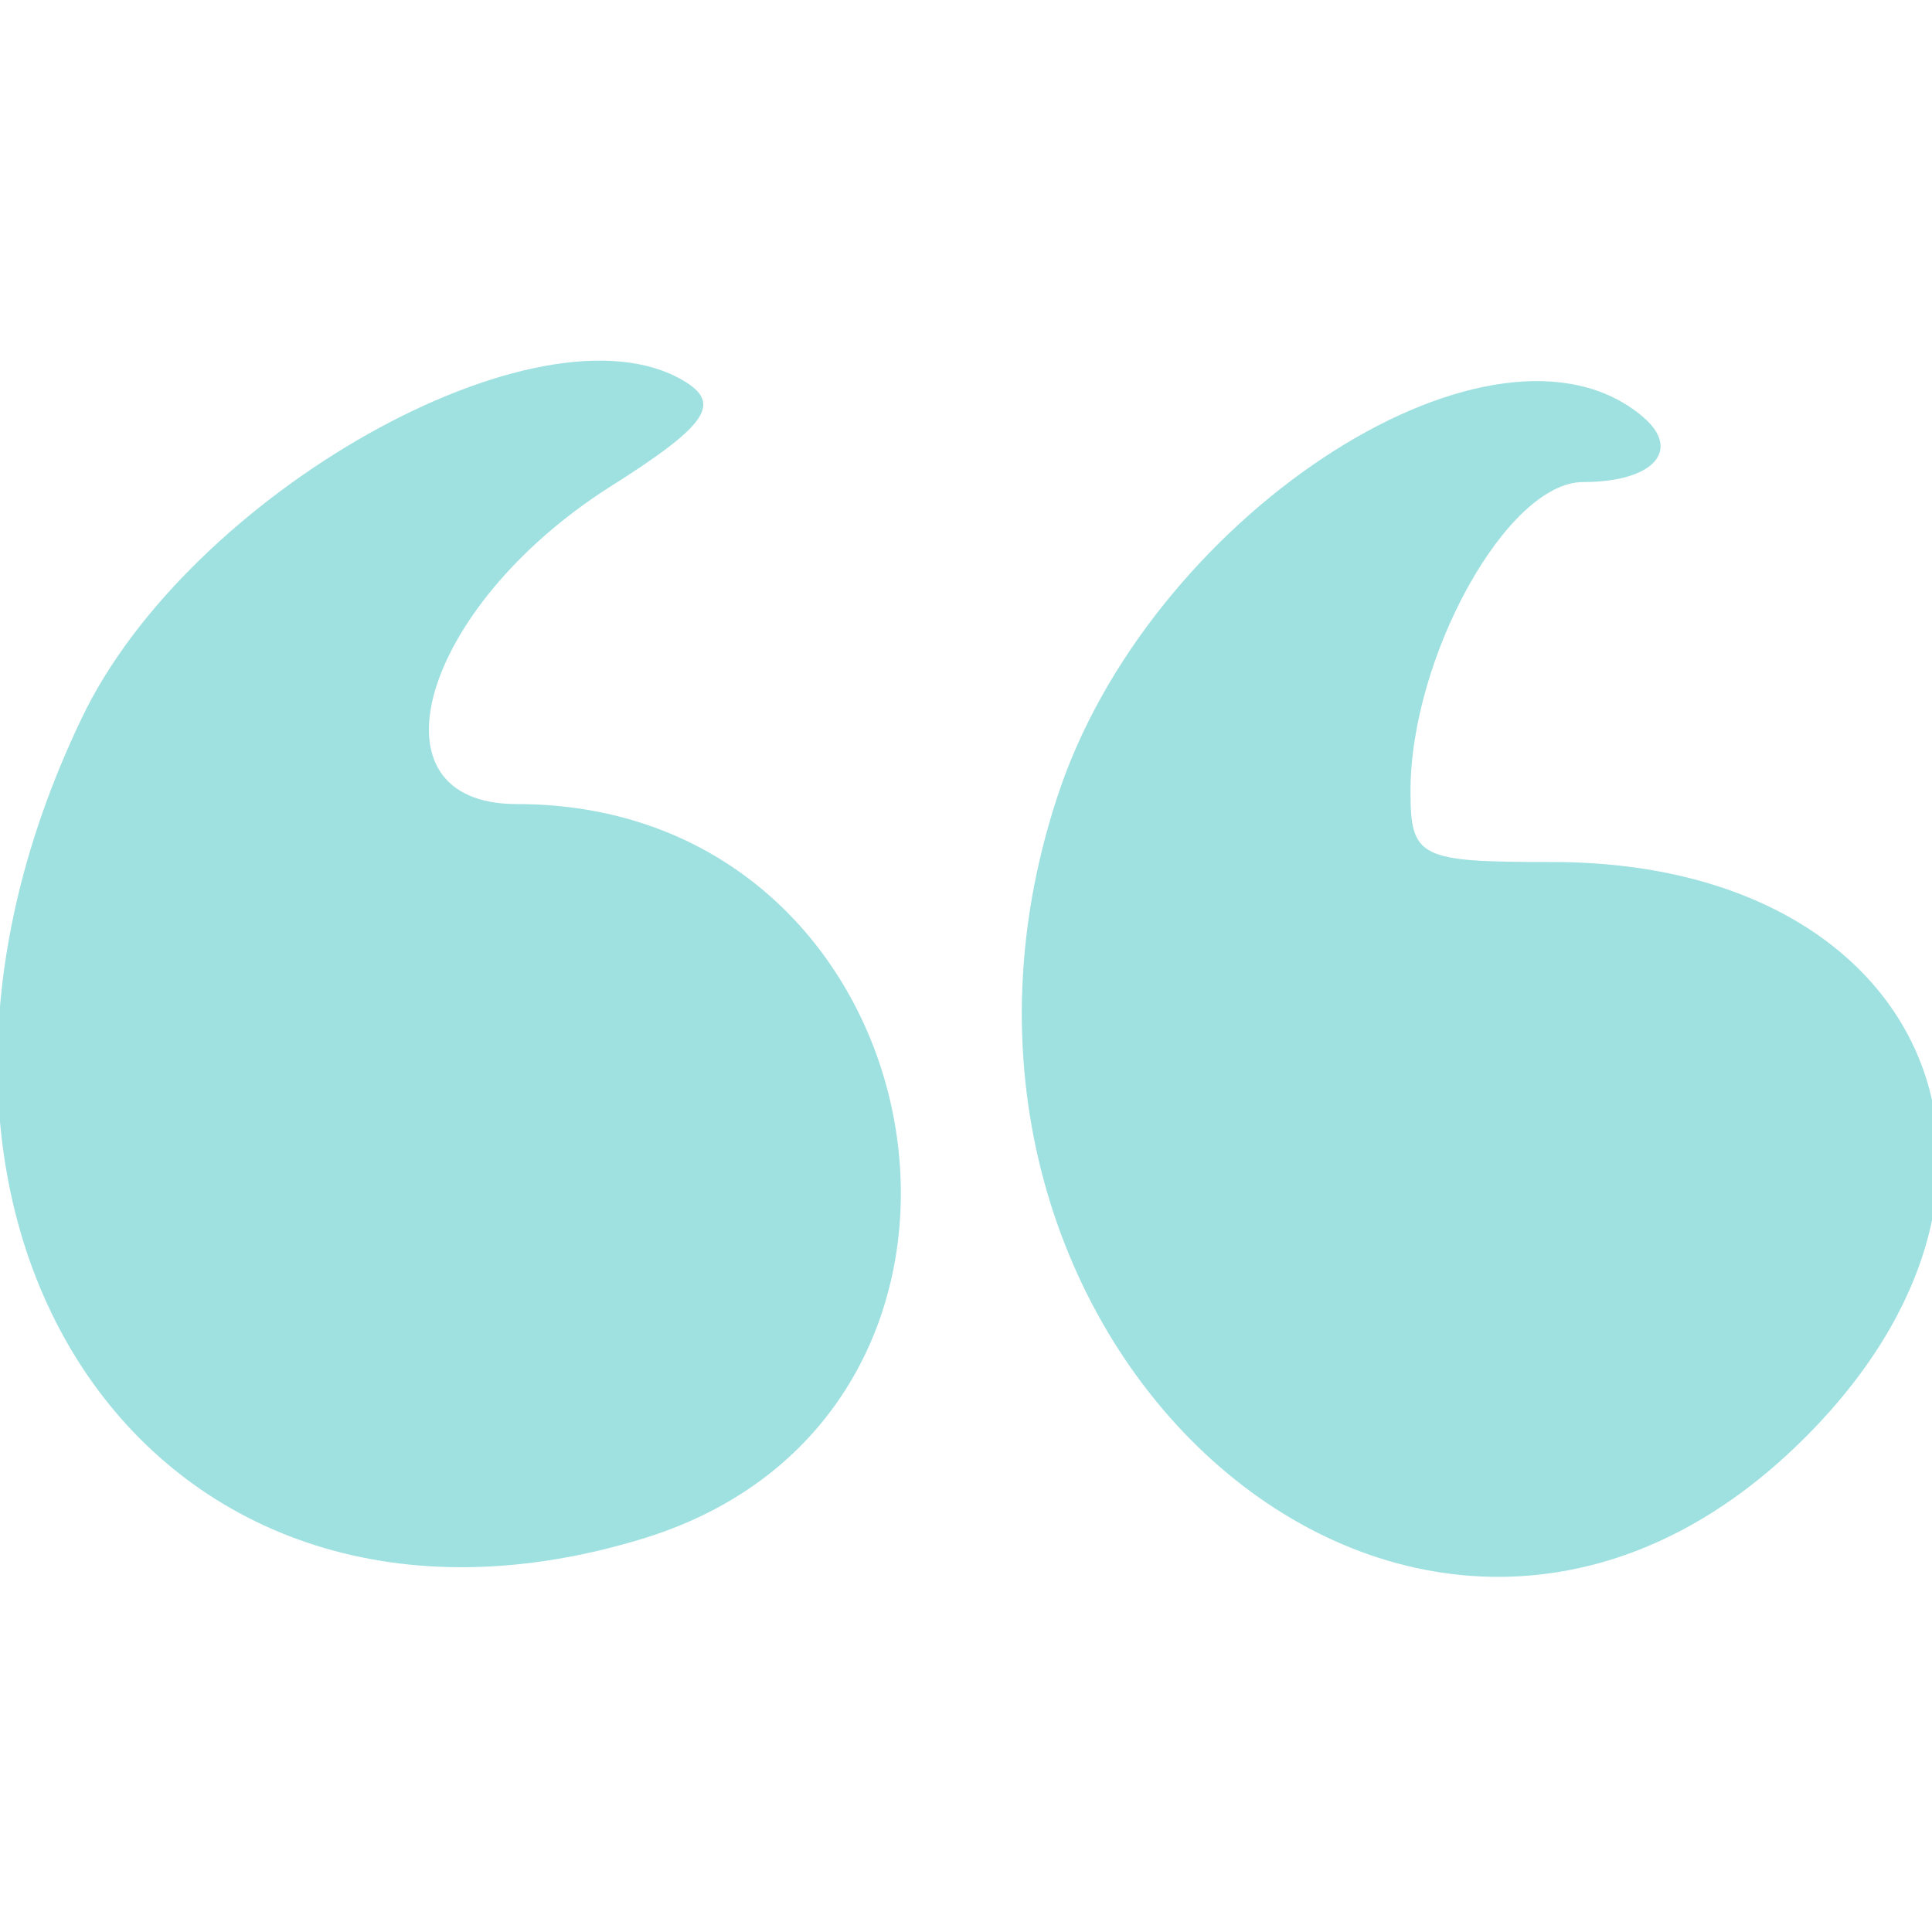 <svg width="45" height="45" viewBox="0 0 45 45" fill="none" xmlns="http://www.w3.org/2000/svg">
<g opacity="0.4" clip-path="url(#clip0_319_512)">
<path d="M38.254 9.698C39.184 10.478 38.523 11.228 36.873 11.228C35.103 11.228 32.853 15.308 32.853 18.428C32.853 19.988 33.063 20.078 36.154 20.078C45.004 20.078 48.153 27.638 41.823 33.698C32.823 42.338 20.283 31.028 24.723 18.278C27.003 11.828 34.864 6.848 38.254 9.698Z" fill="#0DB3B1"/>
<path d="M1.894 16.748C4.384 11.498 12.573 6.908 15.904 8.858C16.834 9.398 16.474 9.908 14.194 11.348C9.814 14.138 8.464 18.728 12.034 18.728C22.053 18.728 24.514 32.888 15.004 35.828C3.604 39.338 -3.776 28.598 1.894 16.748Z" fill="#0DB3B1"/>
</g>
<defs>
<clipPath id="clip0_319_512">
<rect width="45" height="45" fill="white" transform="matrix(-1 0 0 1 45 0)"/>
</clipPath>
</defs>
</svg>
